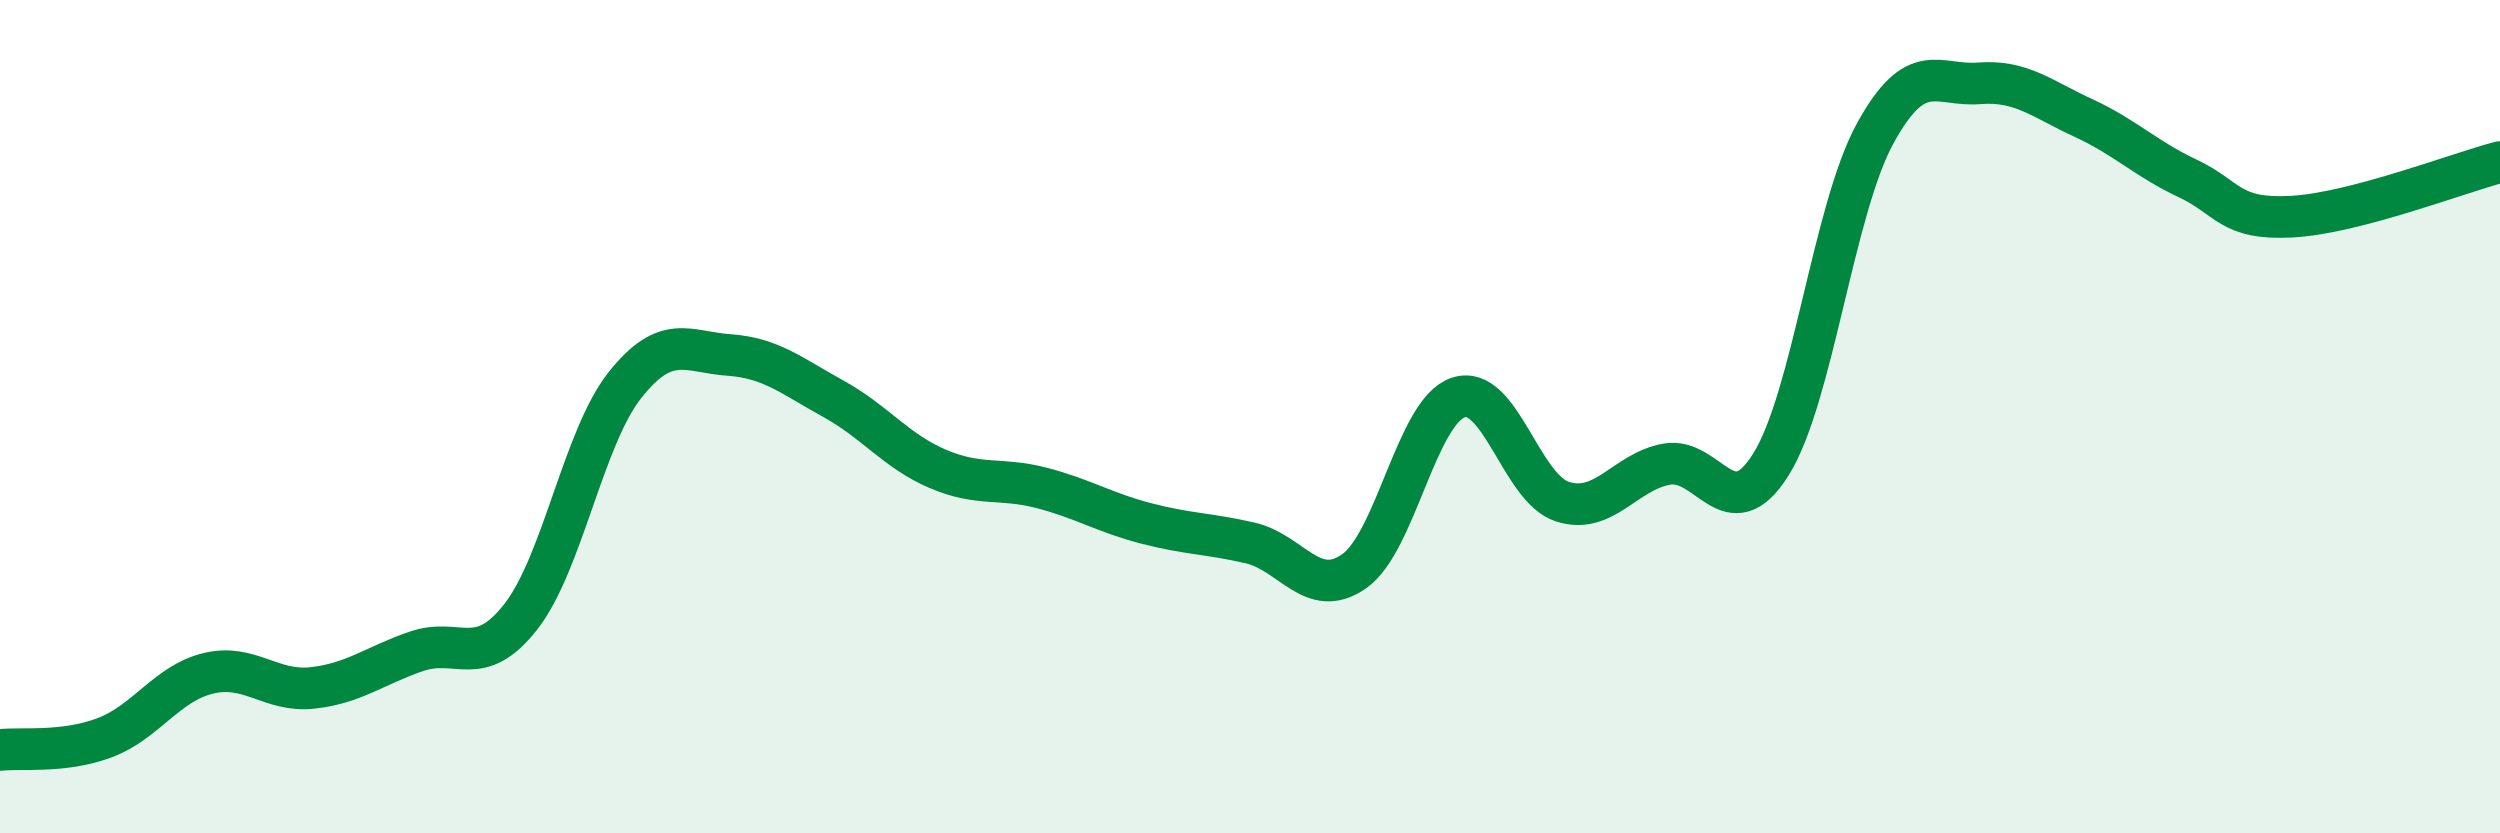 
    <svg width="60" height="20" viewBox="0 0 60 20" xmlns="http://www.w3.org/2000/svg">
      <path
        d="M 0,18 C 0.5,17.94 1.5,18.08 2.5,17.71 C 3.5,17.34 4,16.4 5,16.16 C 6,15.92 6.5,16.62 7.5,16.51 C 8.5,16.4 9,15.97 10,15.63 C 11,15.29 11.5,16.08 12.5,14.8 C 13.5,13.52 14,10.5 15,9.24 C 16,7.98 16.5,8.45 17.5,8.52 C 18.5,8.59 19,9.02 20,9.57 C 21,10.12 21.5,10.82 22.5,11.25 C 23.5,11.68 24,11.45 25,11.71 C 26,11.97 26.5,12.3 27.5,12.56 C 28.5,12.82 29,12.8 30,13.03 C 31,13.26 31.5,14.41 32.5,13.71 C 33.5,13.01 34,9.87 35,9.54 C 36,9.21 36.5,11.72 37.5,12.04 C 38.5,12.36 39,11.32 40,11.14 C 41,10.96 41.5,12.74 42.5,11.15 C 43.5,9.56 44,5.04 45,3.21 C 46,1.38 46.5,2.08 47.5,2 C 48.5,1.92 49,2.37 50,2.83 C 51,3.29 51.5,3.81 52.5,4.28 C 53.5,4.75 53.5,5.28 55,5.2 C 56.5,5.12 59,4.15 60,3.89L60 20L0 20Z"
        fill="#008740"
        opacity="0.1"
        stroke-linecap="round"
        stroke-linejoin="round"
      />
      <path
        d="M 0,18 C 0.5,17.94 1.5,18.08 2.5,17.71 C 3.5,17.34 4,16.4 5,16.16 C 6,15.92 6.5,16.62 7.5,16.51 C 8.5,16.4 9,15.97 10,15.63 C 11,15.29 11.5,16.08 12.5,14.8 C 13.5,13.52 14,10.5 15,9.24 C 16,7.98 16.5,8.45 17.5,8.52 C 18.5,8.59 19,9.02 20,9.57 C 21,10.12 21.5,10.82 22.5,11.25 C 23.5,11.68 24,11.45 25,11.71 C 26,11.97 26.5,12.3 27.5,12.56 C 28.5,12.82 29,12.8 30,13.03 C 31,13.26 31.5,14.41 32.5,13.71 C 33.5,13.01 34,9.87 35,9.54 C 36,9.21 36.5,11.72 37.5,12.04 C 38.5,12.36 39,11.32 40,11.14 C 41,10.96 41.5,12.74 42.5,11.15 C 43.5,9.56 44,5.04 45,3.21 C 46,1.38 46.5,2.08 47.5,2 C 48.5,1.92 49,2.37 50,2.83 C 51,3.29 51.5,3.81 52.5,4.28 C 53.5,4.75 53.5,5.28 55,5.2 C 56.5,5.12 59,4.15 60,3.89"
        stroke="#008740"
        stroke-width="1"
        fill="none"
        stroke-linecap="round"
        stroke-linejoin="round"
      />
    </svg>
  